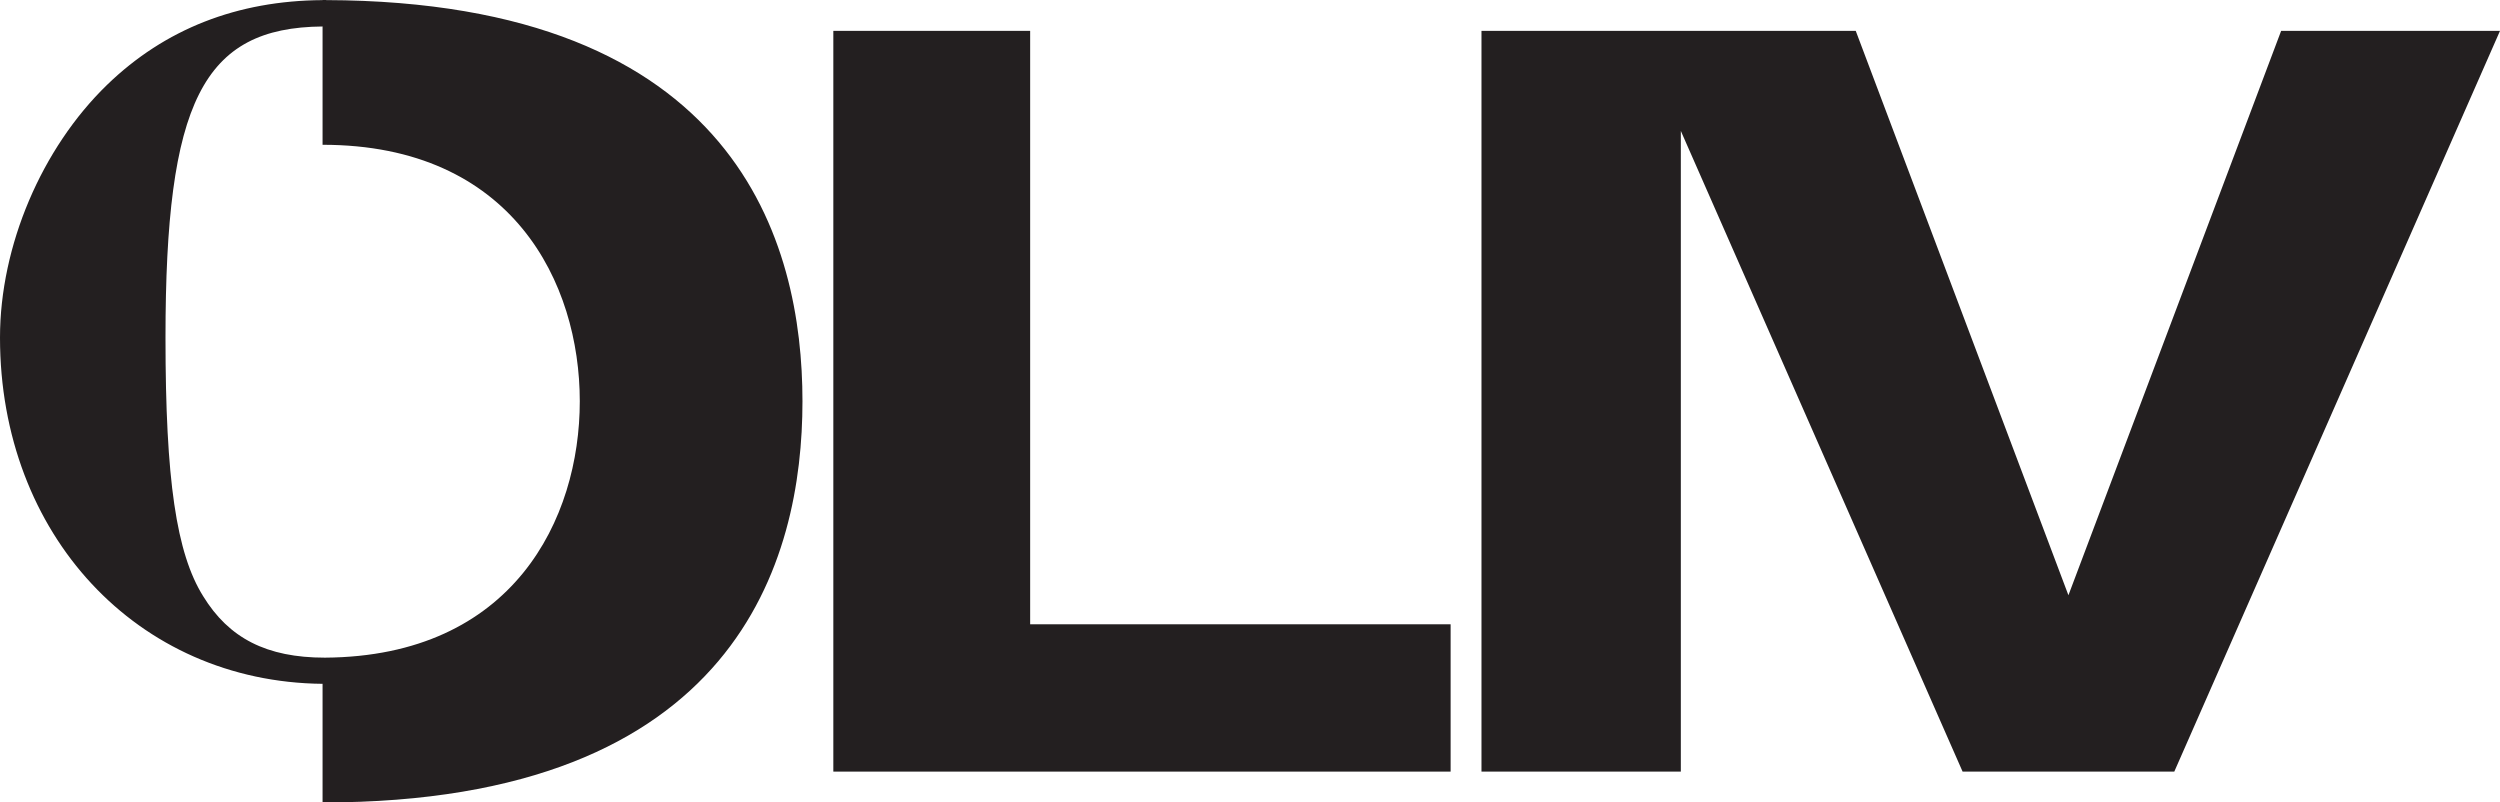 <?xml version="1.0" encoding="UTF-8"?>
<svg width="81px" height="26px" viewBox="0 0 81 26" version="1.1" xmlns="http://www.w3.org/2000/svg" xmlns:xlink="http://www.w3.org/1999/xlink">
    <title>Group 5</title>
    <g id="Start" stroke="none" stroke-width="1" fill="none" fill-rule="evenodd">
        <g id="Defining" transform="translate(-47, -27)" fill="#231F20">
            <g id="Menu" transform="translate(47, 15)">
                <g id="Group-5" transform="translate(0, 12)">
                    <polygon id="Fill-1" points="73.909 1 67.017 19.286 60.126 1 54.459 1 53.033 1 48 1 48 25 54.459 25 54.459 4.242 63.588 25 70.447 25 81 1"></polygon>
                    <polygon id="Fill-2" points="33.377 20.227 33.377 1 27 1 27 25 47 25 47 20.227"></polygon>
                    <path d="M10.529,21.308 C8.635,21.308 7.416,20.676 6.582,19.316 C5.714,17.925 5.362,15.555 5.362,10.939 C5.362,3.31 6.567,0.891 10.451,0.858 L10.451,4.691 C16.614,4.691 18.785,9.174 18.785,13.001 C18.785,16.812 16.63,21.268 10.529,21.308 M10.562,0.003 L10.562,0.001 C10.551,0.001 10.541,0 10.53,0 C10.517,0 10.506,0.001 10.493,0.001 C10.479,0.001 10.466,0.001 10.451,0.001 L10.451,0.004 C7.693,0.021 5.343,0.934 3.467,2.751 C1.349,4.806 0,7.967 0,10.939 C0,17.316 4.441,22.096 10.451,22.156 L10.451,26 C23.898,26 26,18.139 26,13.001 C26,7.877 23.908,0.047 10.562,0.003" id="Fill-3"></path>
                </g>
            </g>
        </g>
    </g>
</svg>